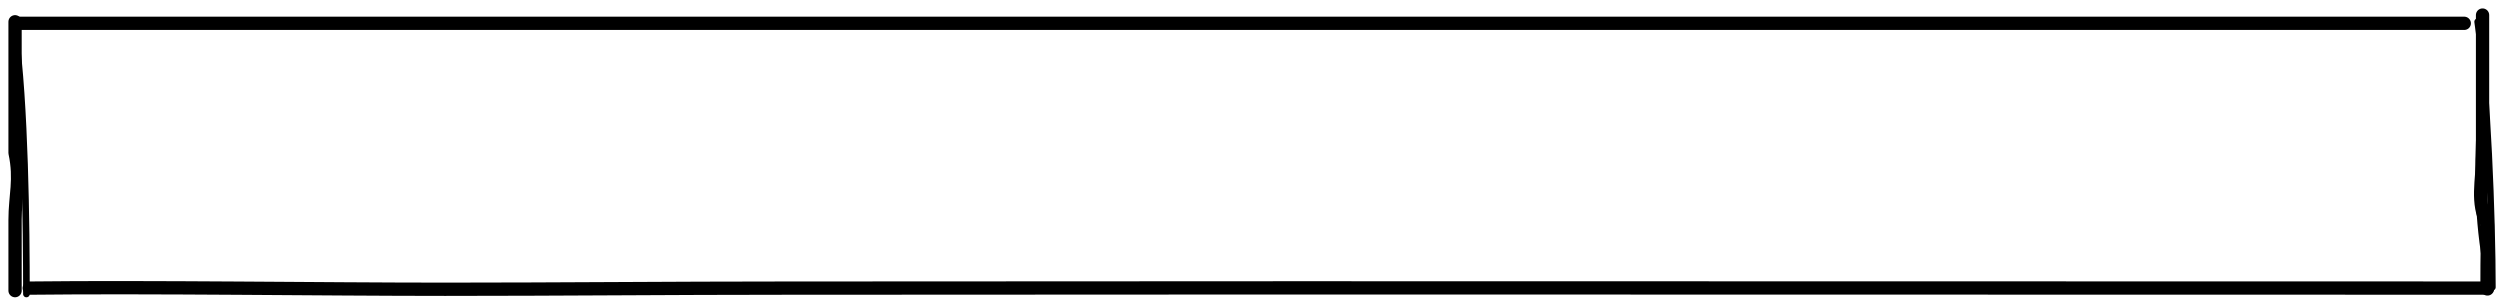 <?xml version="1.0" encoding="utf-8"?>
<svg xmlns="http://www.w3.org/2000/svg" fill="none" height="100%" overflow="visible" preserveAspectRatio="none" style="display: block;" viewBox="0 0 166 20" width="100%">
<g id="outline">
<path d="M165.167 19.129C138.68 19.129 112.932 19.114 85.94 19.114C74.352 19.114 63.822 19.131 52.191 19.131C44.648 19.131 37.104 19.207 29.56 19.207C21.43 19.207 9.947 19.037 1.943 19.131" id="Vector 23" stroke="black" stroke-linecap="round" stroke-linejoin="round" stroke-width="0.882"/>
<path d="M165.167 19.186C165.101 19.086 165.167 16.4 165.167 14.892C164.399 13.464 164.841 11.995 164.841 10.372C164.841 7.575 164.841 3.789 164.841 1" id="Vector 24" stroke="black" stroke-linecap="round" stroke-linejoin="round" stroke-width="0.882"/>
<path d="M163.627 1.548C148.173 1.548 133.306 1.548 116.681 1.548C102.78 1.548 89.795 1.548 75.622 1.548C68.988 1.548 61.57 1.548 54.937 1.548C48.517 1.548 38.354 1.548 30.953 1.548C18.431 1.548 7.504 1.548 1.086 1.548" id="Vector 25" stroke="black" stroke-linecap="round" stroke-linejoin="round" stroke-width="0.882"/>
<path d="M1 19.298C1 17.776 1 16.106 1 14.612C1 12.988 1.378 11.934 1 10.149C1 7.18 1 4.372 1 1.446" id="Vector 26" stroke="black" stroke-linecap="round" stroke-linejoin="round" stroke-width="0.882"/>
<path d="M1 2.115C1.67 6.836 1.755 15.058 1.755 19.521" id="Vector 27" stroke="black" stroke-linecap="round" stroke-linejoin="round" stroke-width="0.441"/>
<path d="M164.961 1.222C164.961 5.912 163.64 12.38 165.338 19.298" id="Vector 28" stroke="black" stroke-linecap="round" stroke-linejoin="round" stroke-width="0.221"/>
<path d="M164.516 1.446C165.167 5.796 165.493 14.622 165.493 19.072" id="Vector 29" stroke="black" stroke-linecap="round" stroke-linejoin="round" stroke-width="0.441"/>
</g>
</svg>